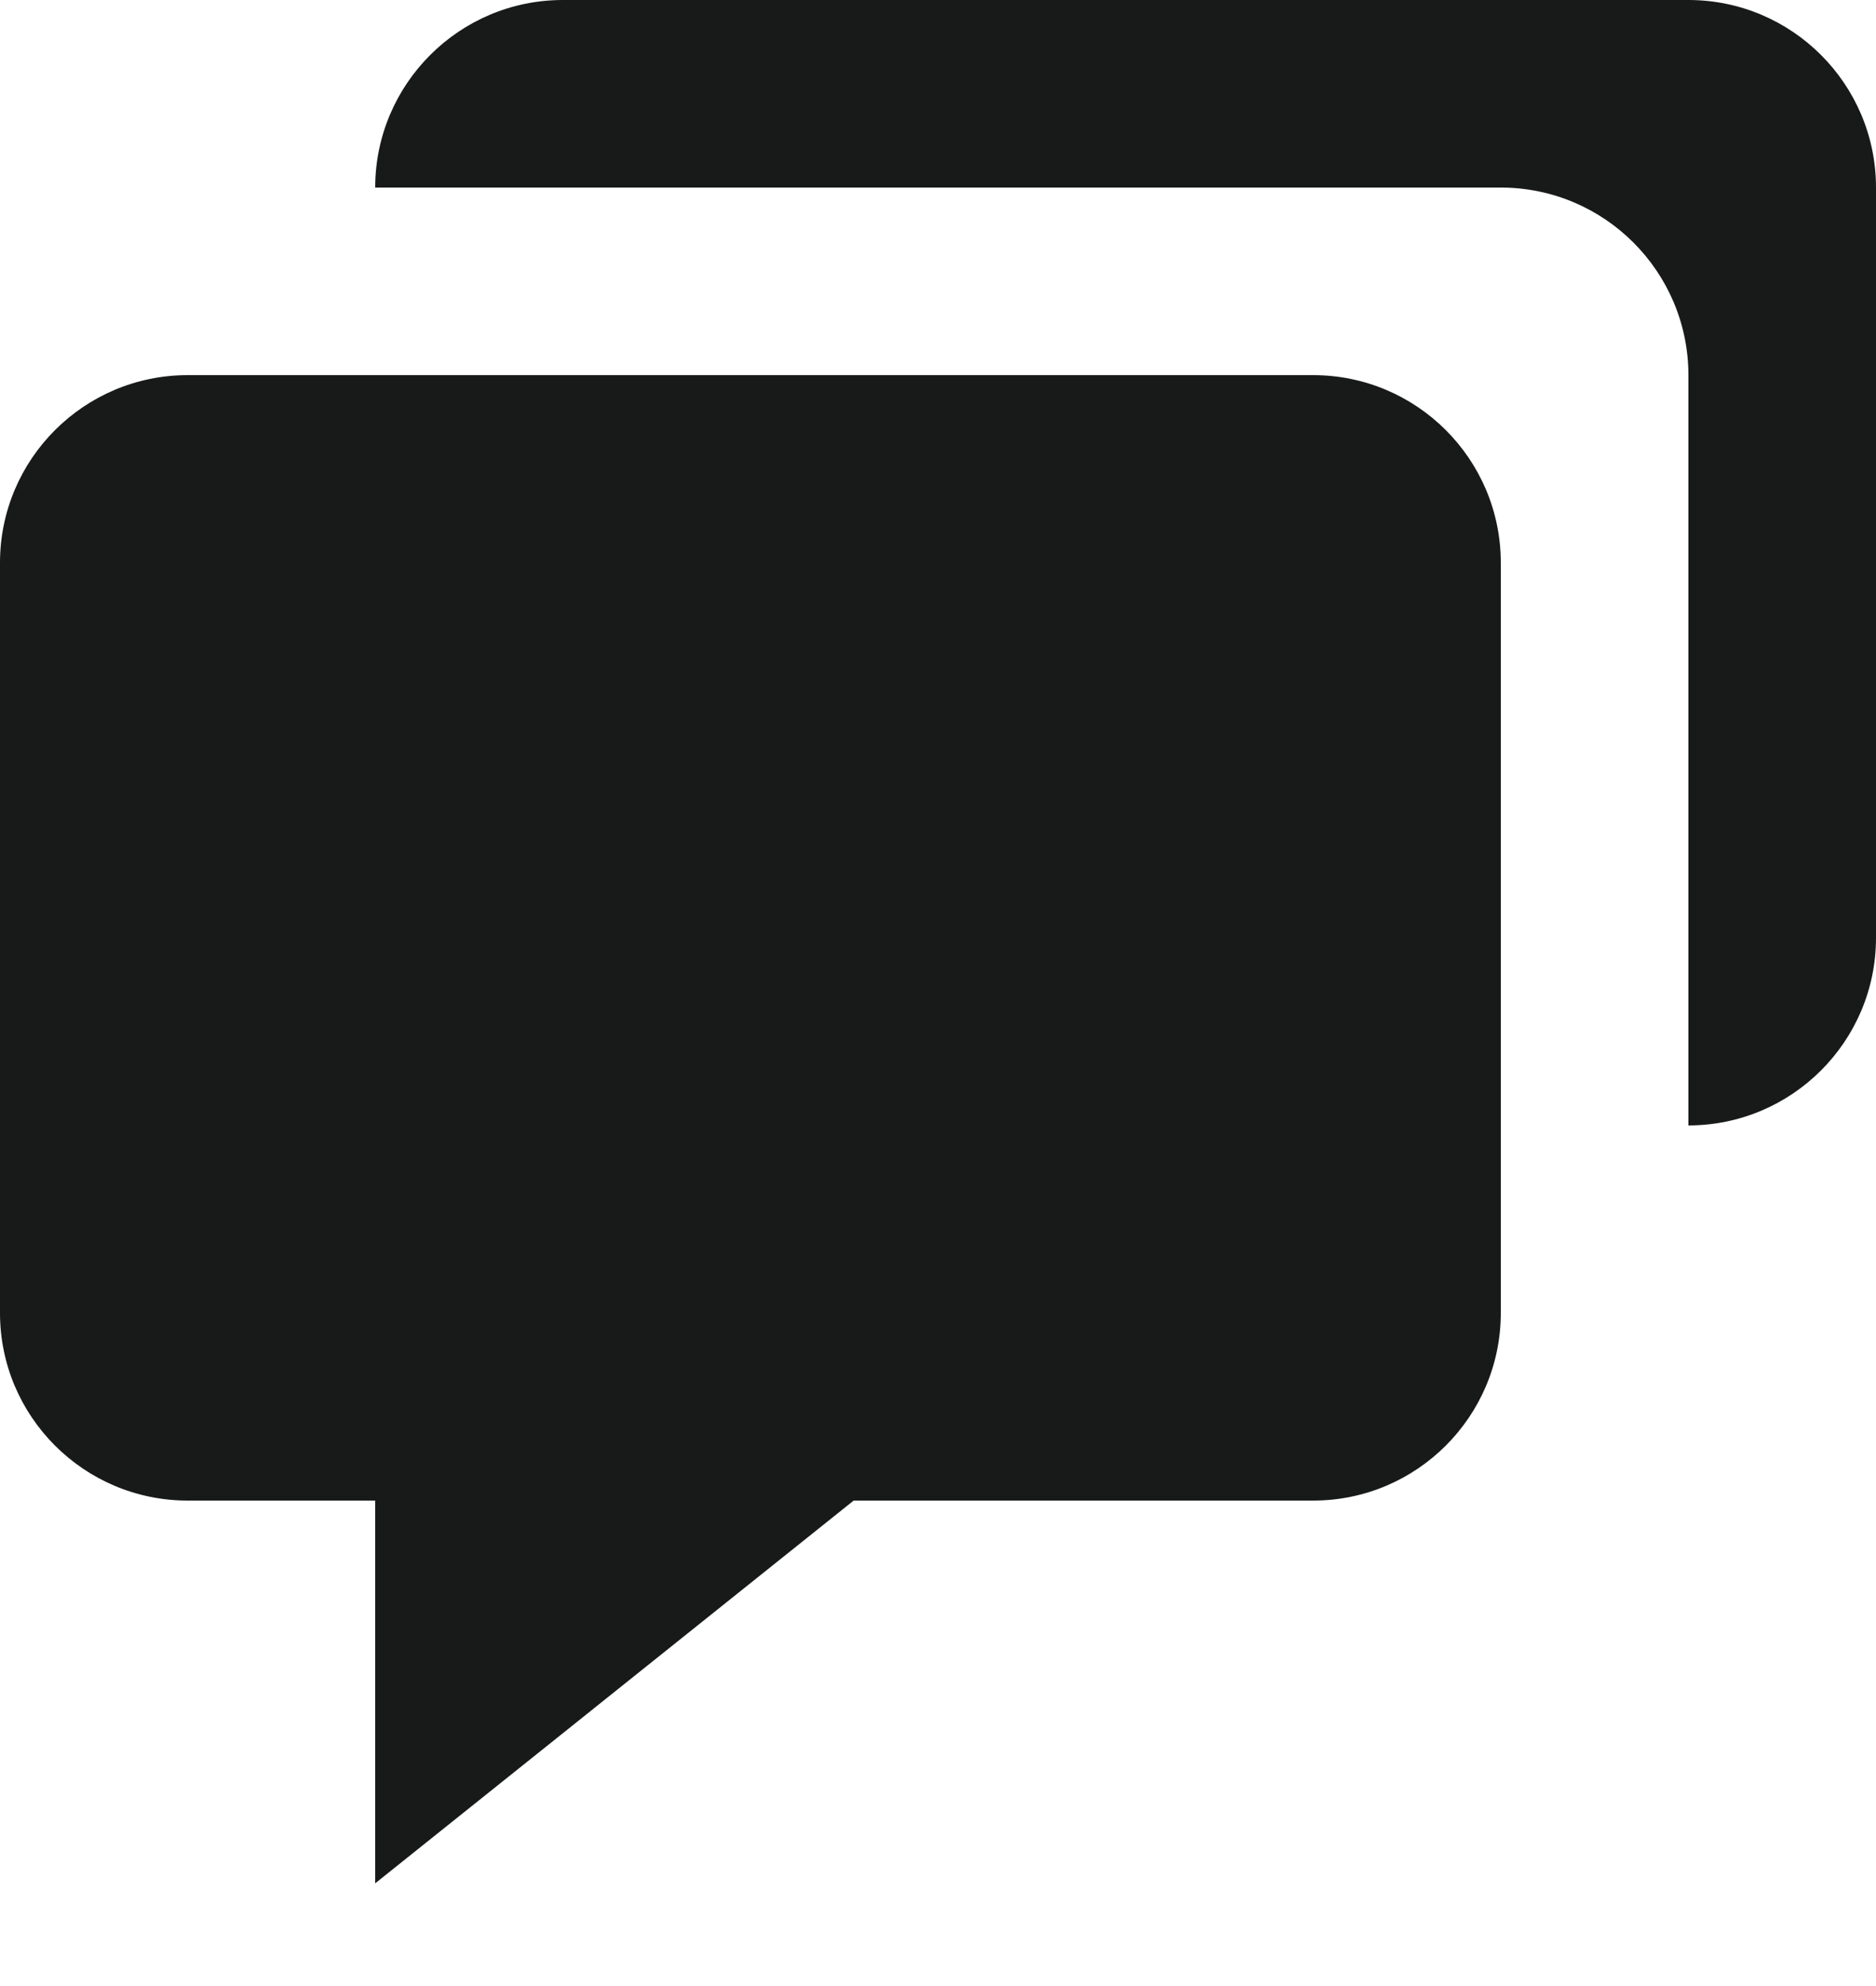 <svg width="17" height="18" viewBox="0 0 17 18" fill="none" xmlns="http://www.w3.org/2000/svg">
<path d="M1.7 13.6H3.4V17.069L7.736 13.6H11.9C12.838 13.6 13.6 12.838 13.6 11.9V5.1C13.6 4.162 12.838 3.4 11.9 3.4H1.7C0.762 3.4 0 4.162 0 5.1V11.9C0 12.838 0.762 13.6 1.7 13.6Z" fill="#181A19"/>
<path d="M15.3 0H5.1C4.163 0 3.4 0.762 3.4 1.7H13.6C14.538 1.7 15.3 2.462 15.3 3.4V10.2C16.238 10.2 17 9.438 17 8.5V1.7C17 0.762 16.238 0 15.3 0Z" fill="#181A19"/>
</svg>
